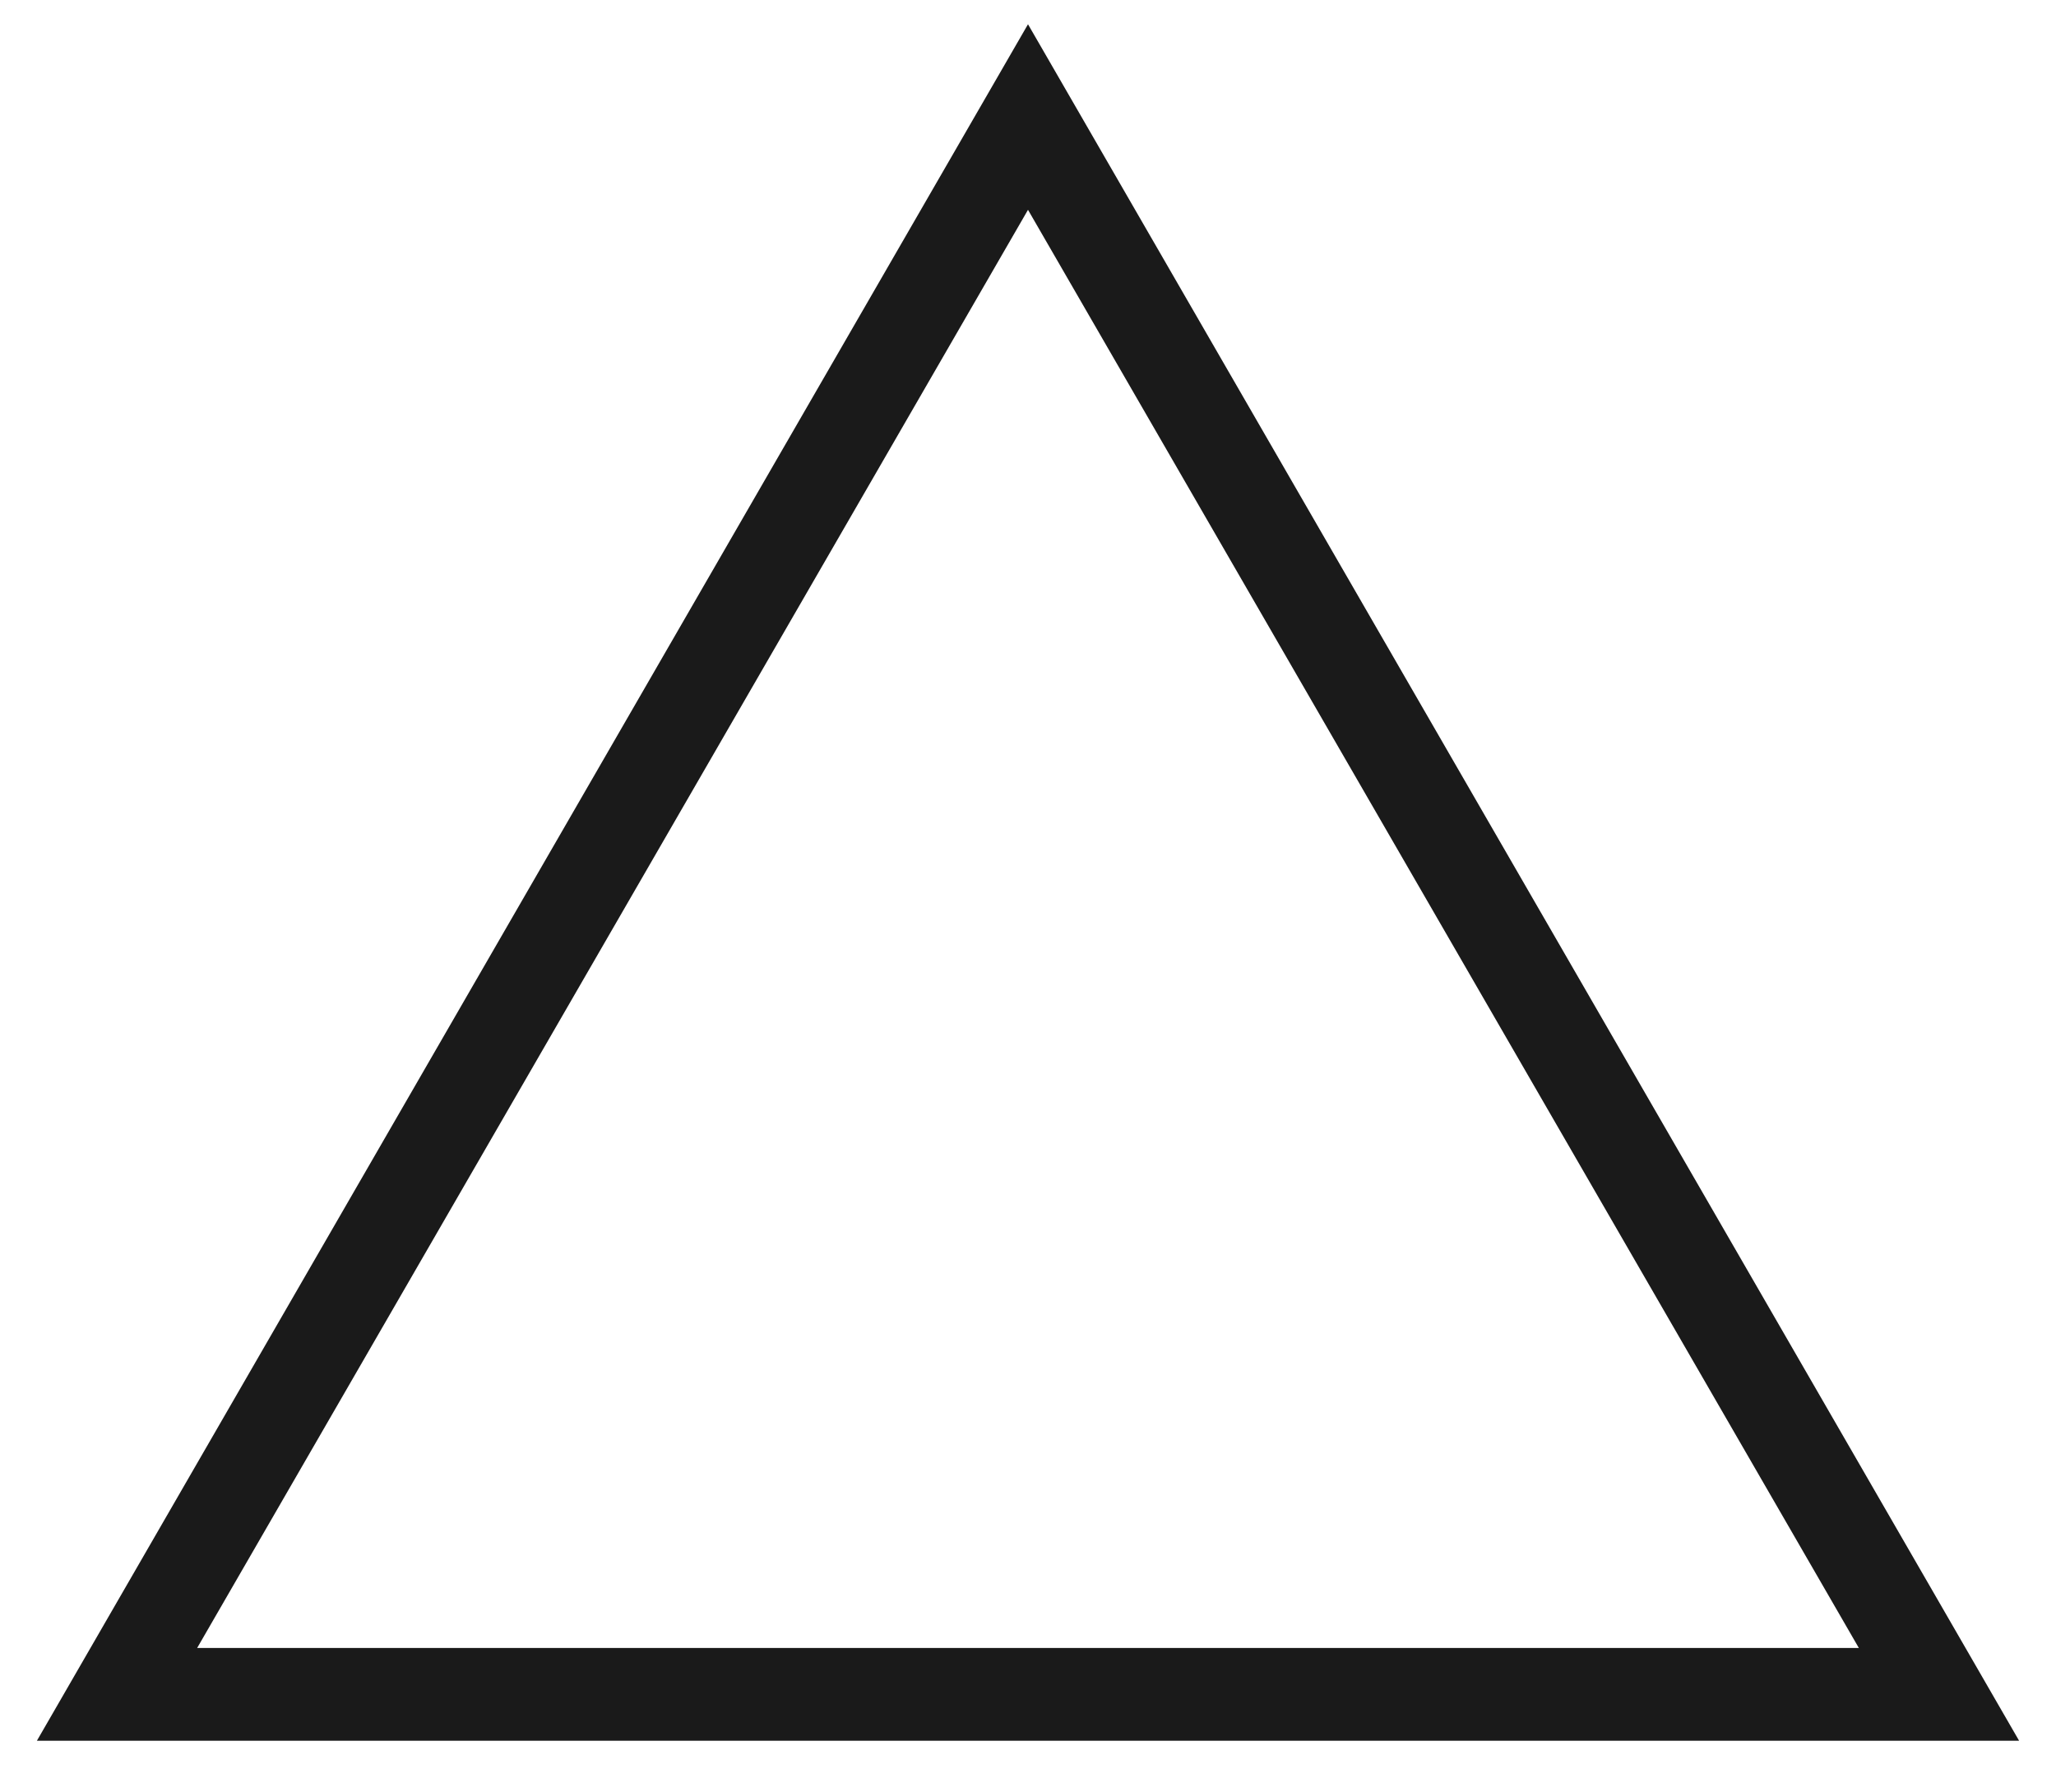 <svg width="39" height="34" viewBox="0 0 39 34" fill="none" xmlns="http://www.w3.org/2000/svg">
<path d="M38.3 33.02H0.7L19.5 0.46L38.3 33.02ZM3.74 31.26H35.26L19.5 3.98L3.74 31.26Z" fill="#1A1A1A"/>
</svg>
